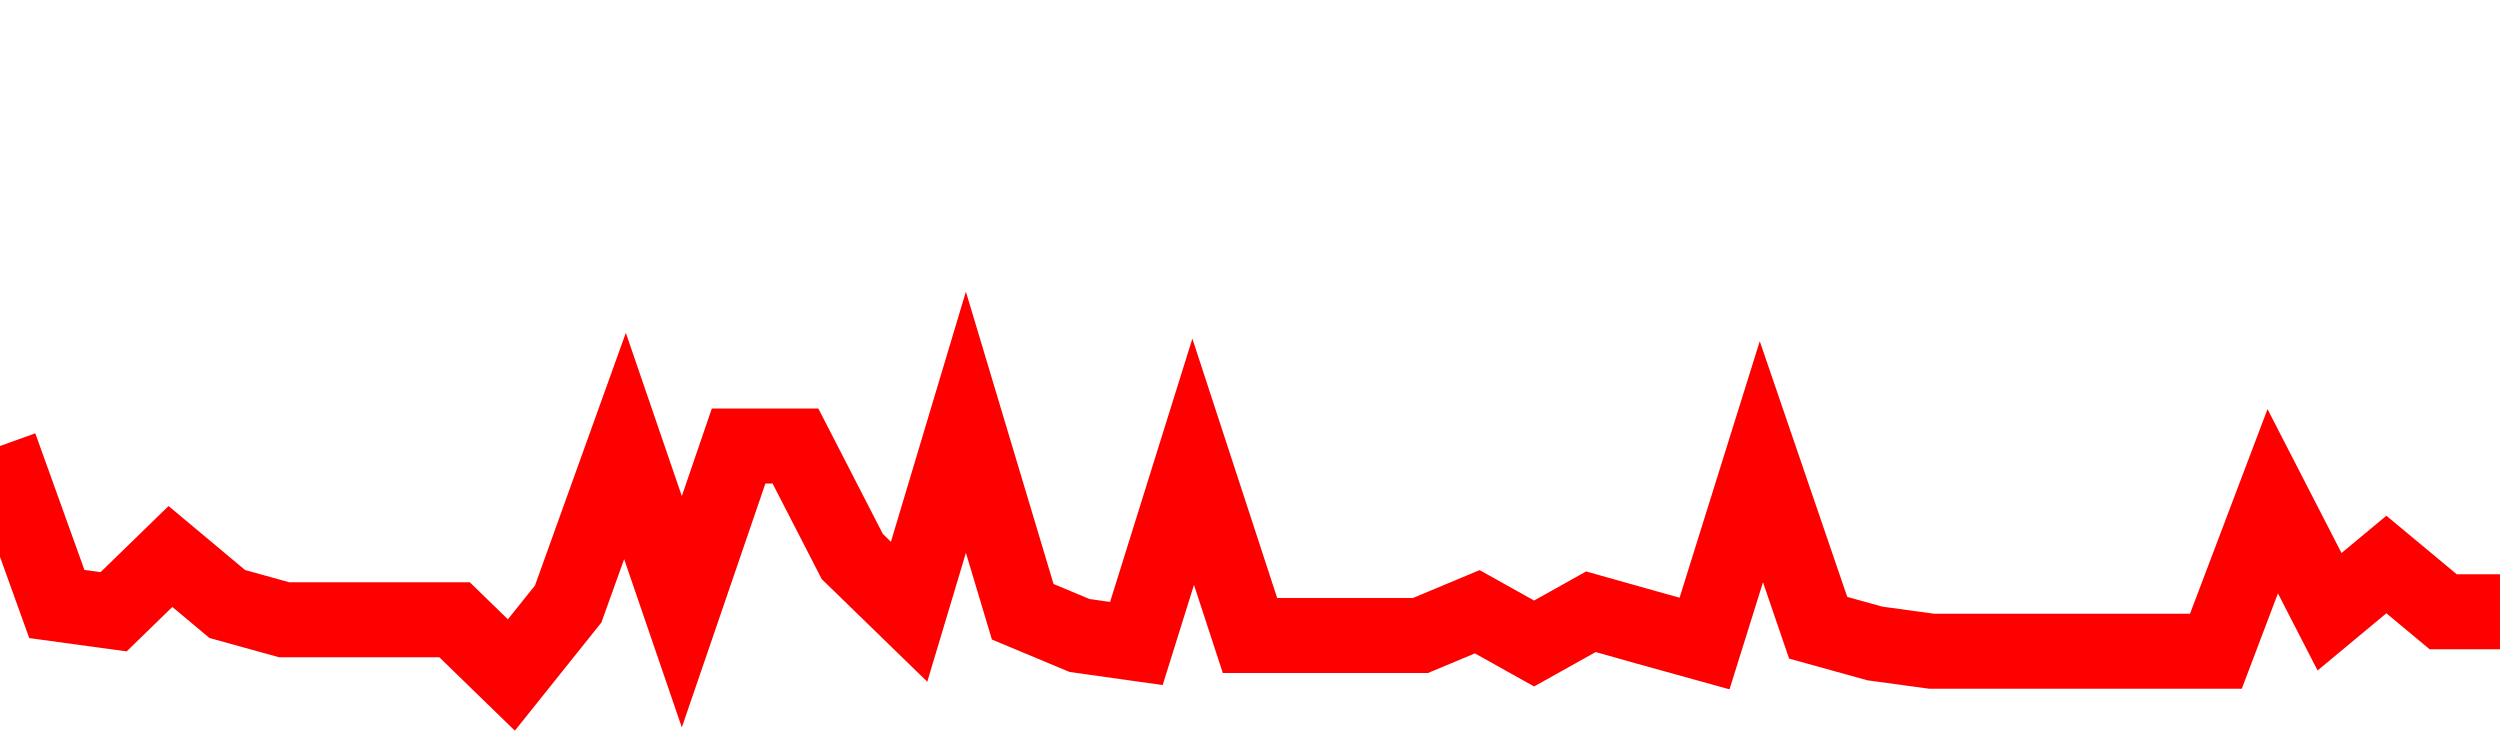 <svg xmlns="http://www.w3.org/2000/svg" xmlns:xlink="http://www.w3.org/1999/xlink" viewBox="0 0 100 30" class="ranking"><path  class="rline" d="M 0 17.84 L 0 17.84 L 2.273 24.16 L 4.545 24.47 L 6.818 22.26 L 9.091 24.16 L 11.364 24.79 L 13.636 24.79 L 15.909 24.79 L 18.182 24.79 L 20.455 27 L 22.727 24.16 L 25 17.84 L 27.273 24.47 L 29.545 17.84 L 31.818 17.84 L 34.091 22.26 L 36.364 24.47 L 38.636 16.89 L 40.909 24.47 L 43.182 25.42 L 45.455 25.74 L 47.727 18.47 L 50 25.42 L 52.273 25.42 L 54.545 25.42 L 56.818 25.42 L 59.091 24.47 L 61.364 25.74 L 63.636 24.47 L 65.909 25.11 L 68.182 25.74 L 70.455 18.47 L 72.727 25.11 L 75 25.74 L 77.273 26.05 L 79.545 26.05 L 81.818 26.05 L 84.091 26.05 L 86.364 26.05 L 88.636 26.05 L 90.909 20.05 L 93.182 24.47 L 95.455 22.58 L 97.727 24.47 L 100 24.47" fill="none" stroke-width="3" stroke="red"></path></svg>